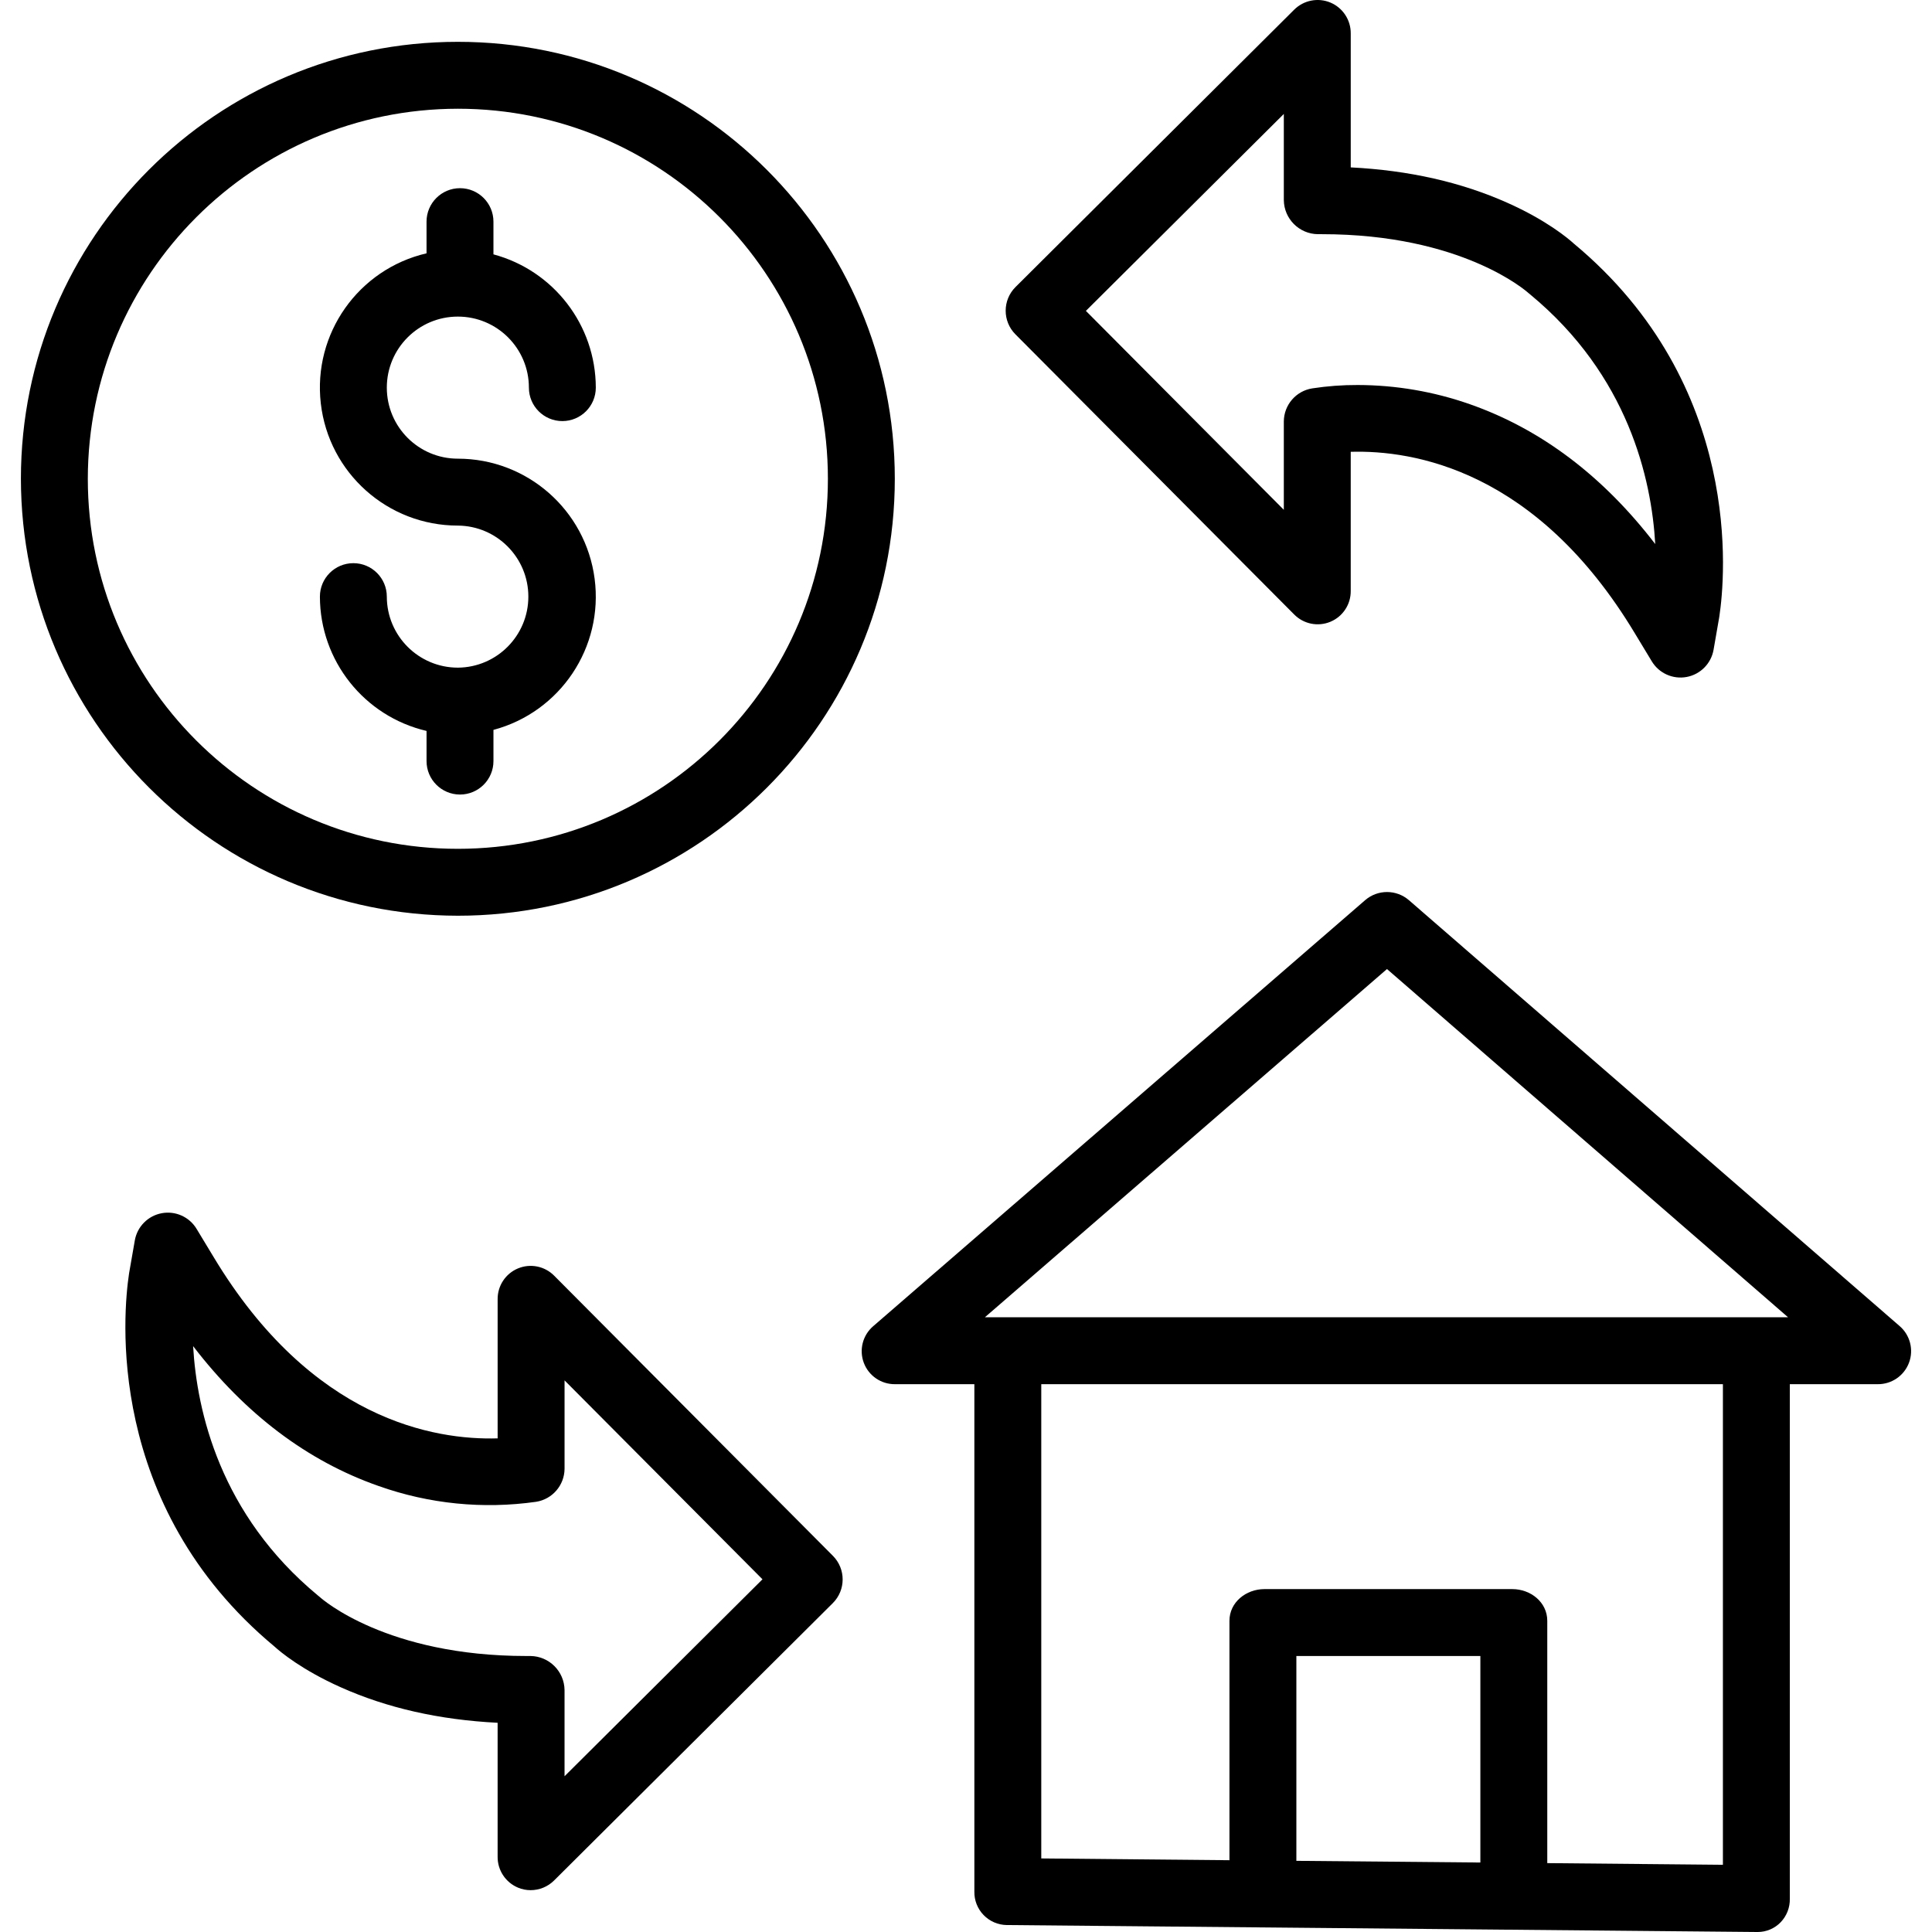 <?xml version="1.0" encoding="UTF-8"?> <svg xmlns="http://www.w3.org/2000/svg" height="462pt" viewBox="-5 0 462 462" width="462pt"> <path d="m104.488 218.977c57.707 0 104.488-46.781 104.488-104.488s-46.781-104.488-104.488-104.488-104.488 46.781-104.488 104.488c.066 57.68 46.809 104.422 104.488 104.488zm0-192.977c48.871 0 88.488 39.617 88.488 88.488 0 48.871-39.617 88.488-88.488 88.488-48.871 0-88.488-39.617-88.488-88.488.055-48.848 39.641-88.434 88.488-88.488zm0 0"></path> <path d="m104.488 159.656c-9.379-.008-16.977-7.609-16.988-16.984 0-4.422-3.582-8-8-8s-8 3.578-8 8c.023 15.324 10.578 28.621 25.5 32.117v7.211c0 4.418 3.582 8 8 8s8-3.582 8-8v-7.461c15.996-4.273 26.348-19.746 24.191-36.164-2.156-16.414-16.145-28.691-32.703-28.691-9.383 0-16.988-7.605-16.988-16.988 0-9.383 7.605-16.988 16.988-16.988 9.379 0 16.988 7.605 16.988 16.988 0 4.418 3.582 8 8 8 4.418 0 8-3.582 8-8-.023-14.934-10.055-27.996-24.477-31.871v-7.824c0-4.418-3.582-8-8-8s-8 3.582-8 8v7.574c-16.324 3.801-27.199 19.242-25.285 35.891 1.914 16.652 16.012 29.219 32.773 29.219 9.332.07 16.859 7.656 16.859 16.984 0 9.332-7.527 16.918-16.859 16.988zm0 0"></path> <path d="m331.926 215.27c-3.008-2.609-7.473-2.613-10.484-.008l-117.625 101.863c-2.523 2.16-3.422 5.668-2.25 8.777 1.172 3.105 4.168 5.145 7.488 5.098h18.945v121.336c-.039 2.09.754 4.109 2.211 5.609 1.453 1.504 3.445 2.363 5.539 2.391l179.5 1.664h.074c2.062 0 4.035-.836 5.469-2.316 1.473-1.52 2.266-3.57 2.207-5.684v-123h21c3.328.039 6.32-2.008 7.496-5.117 1.172-3.113.273-6.629-2.25-8.793zm-5.254 16.457 95.91 83.273h-192.066zm22.328 213.656-44-.402v-48.98h44zm58 .543-42-.398v-57.949c0-4.418-3.945-7.578-8.363-7.578h-59.262c-4.418 0-8.375 3.16-8.375 7.578v57.254l-45-.426v-113.406h163zm0 0"></path> <path d="m313.145.613c-2.973-1.242-6.402-.562-8.68 1.715l-66.625 66.312c-3.129 3.117-3.137 8.184-.016 11.312l66.645 66.98c2.262 2.297 5.695 2.992 8.672 1.75 2.977-1.242 4.902-4.168 4.859-7.395v-33.246c15-.438 44.453 4.344 67.934 43.391l4.055 6.703c1.723 2.867 5.047 4.359 8.336 3.75 3.293-.613 5.855-3.203 6.438-6.496l1.34-7.703c.02-.117.039-.238.055-.359 1.344-8.938 5.961-55.184-34.809-89.078-1.379-1.266-6.547-5.586-15.859-9.742-11.023-4.926-23.488-7.77-37.488-8.48v-32.027c.031-3.219-1.891-6.137-4.855-7.387zm47.355 69.461c.152.148.309.254.473.387 23.387 19.363 28.945 44.008 29.848 59.641-12.484-16.266-27.348-27.492-44.328-33.441-8.621-3.027-17.688-4.578-26.82-4.594-3.641-.016-7.273.254-10.871.805-3.895.617-6.77 3.961-6.801 7.902v21.137l-47.332-47.57 47.332-47.094v20.605c.055 4.477 3.668 8.09 8.145 8.148h1c33.398 0 48.824 13.594 49.355 14.074zm0 0"></path> <path d="m127.527 305.066c-2.262-2.297-5.695-2.988-8.668-1.746-2.977 1.242-4.898 4.168-4.859 7.391v33.246c-15 .445-44.449-4.34-67.934-43.391l-4.055-6.703c-1.723-2.863-5.047-4.359-8.336-3.746-3.289.609-5.852 3.199-6.434 6.492l-1.344 7.703c-.02.117-.039.238-.055.359-1.34 8.938-5.961 55.184 34.809 89.078 1.379 1.266 6.547 5.586 15.859 9.742 11.023 4.93 23.488 7.77 37.488 8.48v32.027c-.031 3.219 1.891 6.137 4.855 7.387.961.406 1.992.613 3.035.613 2.109 0 4.133-.836 5.625-2.328l66.637-66.312c3.129-3.117 3.141-8.18.023-11.312zm2.473 119.688v-20.605c-.055-4.477-3.668-8.09-8.145-8.148h-1c-33.398 0-48.82-13.594-49.348-14.074-.152-.148-.312-.254-.473-.387-23.395-19.363-28.949-44.008-29.855-59.641 12.488 16.266 27.348 27.492 44.332 33.441 12.07 4.293 25.004 5.59 37.691 3.785 3.891-.613 6.766-3.953 6.801-7.895v-21.137l47.328 47.566zm0 0"></path> </svg> 